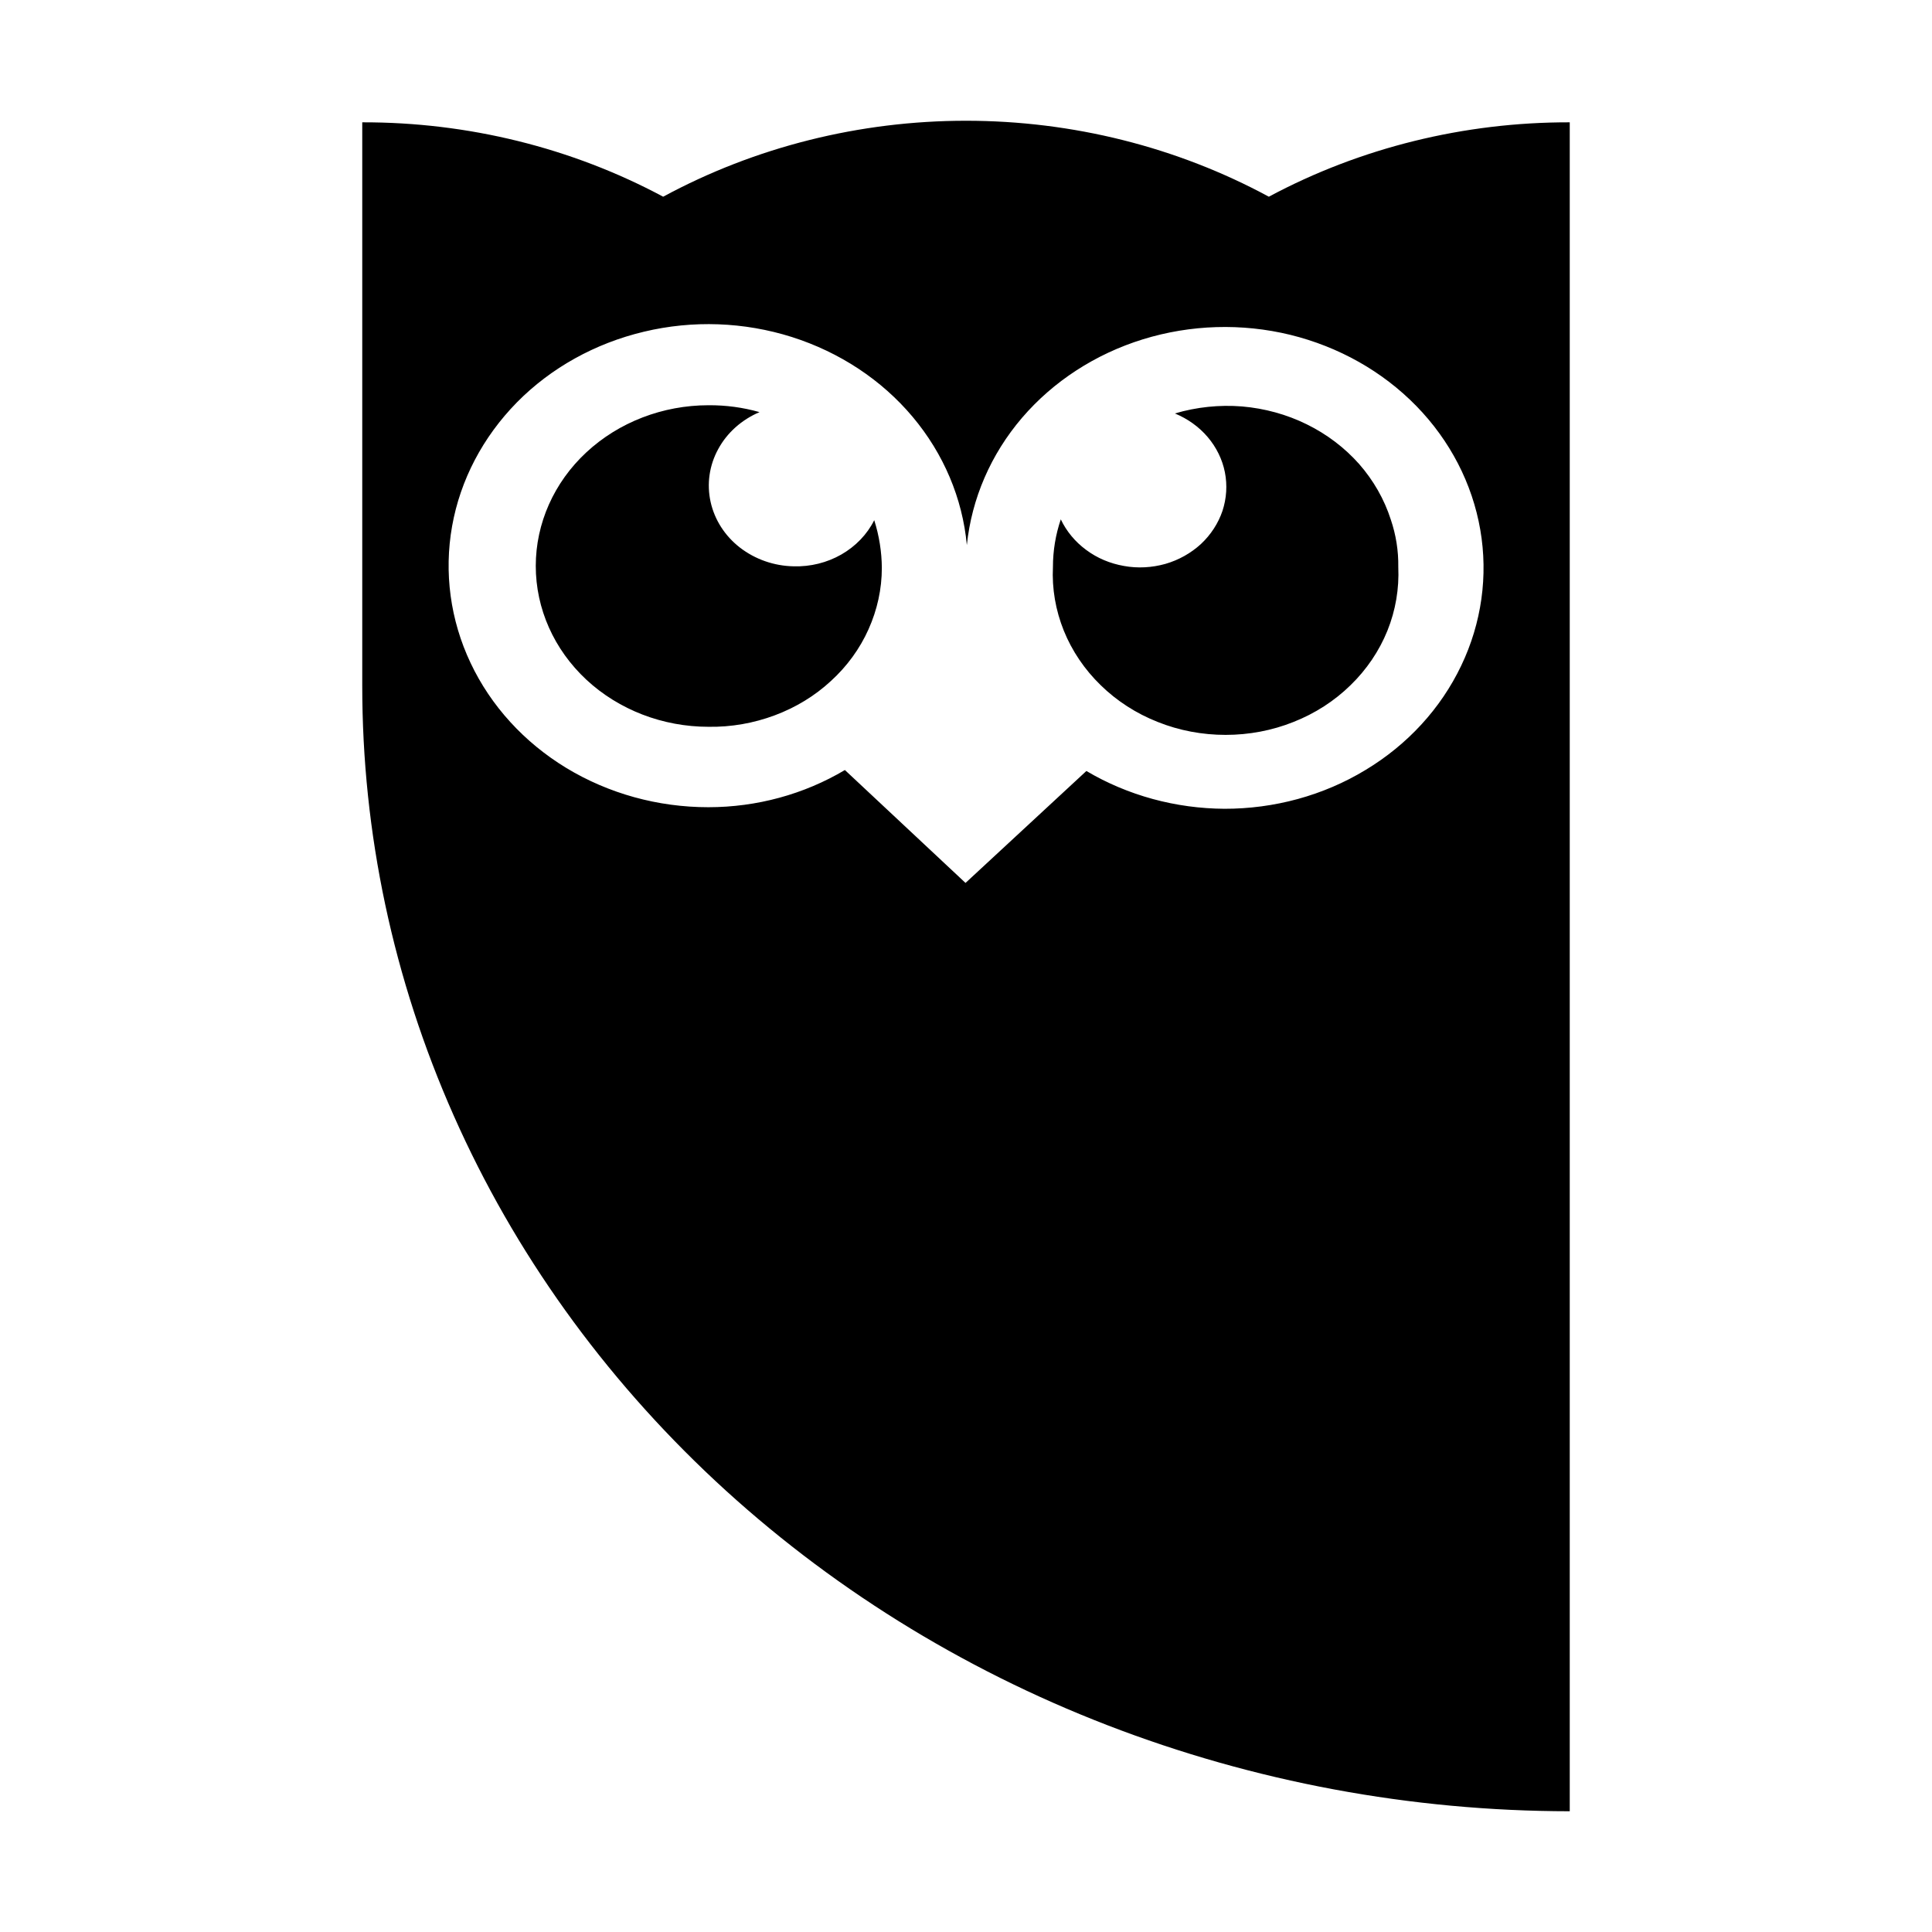 <?xml version="1.0" encoding="UTF-8"?>
<svg xmlns="http://www.w3.org/2000/svg" width="16" height="16" viewBox="0 0 16 16" fill="none">
  <path d="M9.73 3.424C9.836 3.468 9.93 3.535 10.002 3.62C10.074 3.705 10.123 3.805 10.144 3.911C10.165 4.018 10.158 4.127 10.124 4.231C10.089 4.334 10.028 4.428 9.946 4.505C9.863 4.581 9.762 4.638 9.651 4.67C9.54 4.701 9.422 4.708 9.308 4.687C9.193 4.667 9.086 4.622 8.995 4.554C8.904 4.487 8.832 4.4 8.785 4.301C8.742 4.428 8.72 4.561 8.72 4.695C8.711 4.875 8.742 5.054 8.81 5.223C8.878 5.391 8.982 5.545 9.116 5.675C9.249 5.805 9.41 5.909 9.588 5.979C9.765 6.05 9.957 6.086 10.15 6.086C10.343 6.086 10.535 6.05 10.712 5.979C10.89 5.909 11.051 5.805 11.184 5.675C11.318 5.545 11.422 5.391 11.49 5.223C11.558 5.054 11.588 4.875 11.58 4.695C11.582 4.562 11.561 4.43 11.518 4.303C11.464 4.135 11.375 3.979 11.256 3.843C11.136 3.708 10.989 3.596 10.822 3.514C10.656 3.432 10.473 3.382 10.286 3.366C10.098 3.351 9.909 3.371 9.73 3.424ZM6.573 4.69C6.41 4.687 6.254 4.632 6.128 4.535C6.003 4.438 5.918 4.305 5.885 4.157C5.852 4.008 5.874 3.854 5.948 3.719C6.021 3.584 6.142 3.476 6.29 3.413C6.153 3.374 6.011 3.355 5.868 3.356C5.489 3.356 5.125 3.496 4.856 3.746C4.588 3.995 4.437 4.334 4.437 4.687C4.437 5.041 4.588 5.379 4.856 5.629C5.125 5.879 5.489 6.019 5.868 6.019C6.056 6.022 6.242 5.989 6.416 5.924C6.59 5.859 6.748 5.763 6.881 5.64C7.015 5.518 7.121 5.372 7.193 5.211C7.265 5.05 7.303 4.878 7.303 4.703C7.302 4.57 7.281 4.437 7.24 4.308C7.181 4.426 7.086 4.524 6.968 4.592C6.849 4.66 6.712 4.694 6.573 4.69Z" fill="black"></path>
  <path d="M10.508 1.629C9.746 1.217 8.881 1 8 1C7.119 1 6.254 1.217 5.492 1.629C4.734 1.223 3.874 1.011 3 1.013V5.674C2.999 6.898 3.256 8.109 3.758 9.24C4.259 10.371 4.996 11.398 5.924 12.264C6.853 13.13 7.956 13.818 9.17 14.287C10.384 14.756 11.685 14.999 13 15V1.013C12.126 1.011 11.266 1.223 10.508 1.629ZM10.143 6.698C9.737 6.696 9.34 6.588 8.997 6.385L7.996 7.312L6.997 6.377C6.659 6.578 6.267 6.685 5.866 6.685C5.448 6.685 5.04 6.572 4.69 6.36C4.341 6.148 4.065 5.846 3.897 5.49C3.729 5.135 3.676 4.741 3.744 4.358C3.812 3.975 3.999 3.619 4.281 3.332C4.563 3.046 4.929 2.843 5.333 2.747C5.738 2.65 6.163 2.666 6.558 2.791C6.954 2.917 7.301 3.146 7.558 3.452C7.815 3.758 7.971 4.127 8.007 4.514C8.047 4.129 8.205 3.763 8.464 3.46C8.723 3.158 9.071 2.932 9.465 2.81C9.86 2.688 10.284 2.675 10.686 2.773C11.088 2.872 11.45 3.076 11.73 3.363C12.009 3.649 12.193 4.005 12.259 4.387C12.325 4.768 12.27 5.16 12.101 5.513C11.932 5.867 11.657 6.167 11.308 6.377C10.96 6.588 10.553 6.699 10.137 6.698H10.143Z" fill="black"></path>
</svg>
